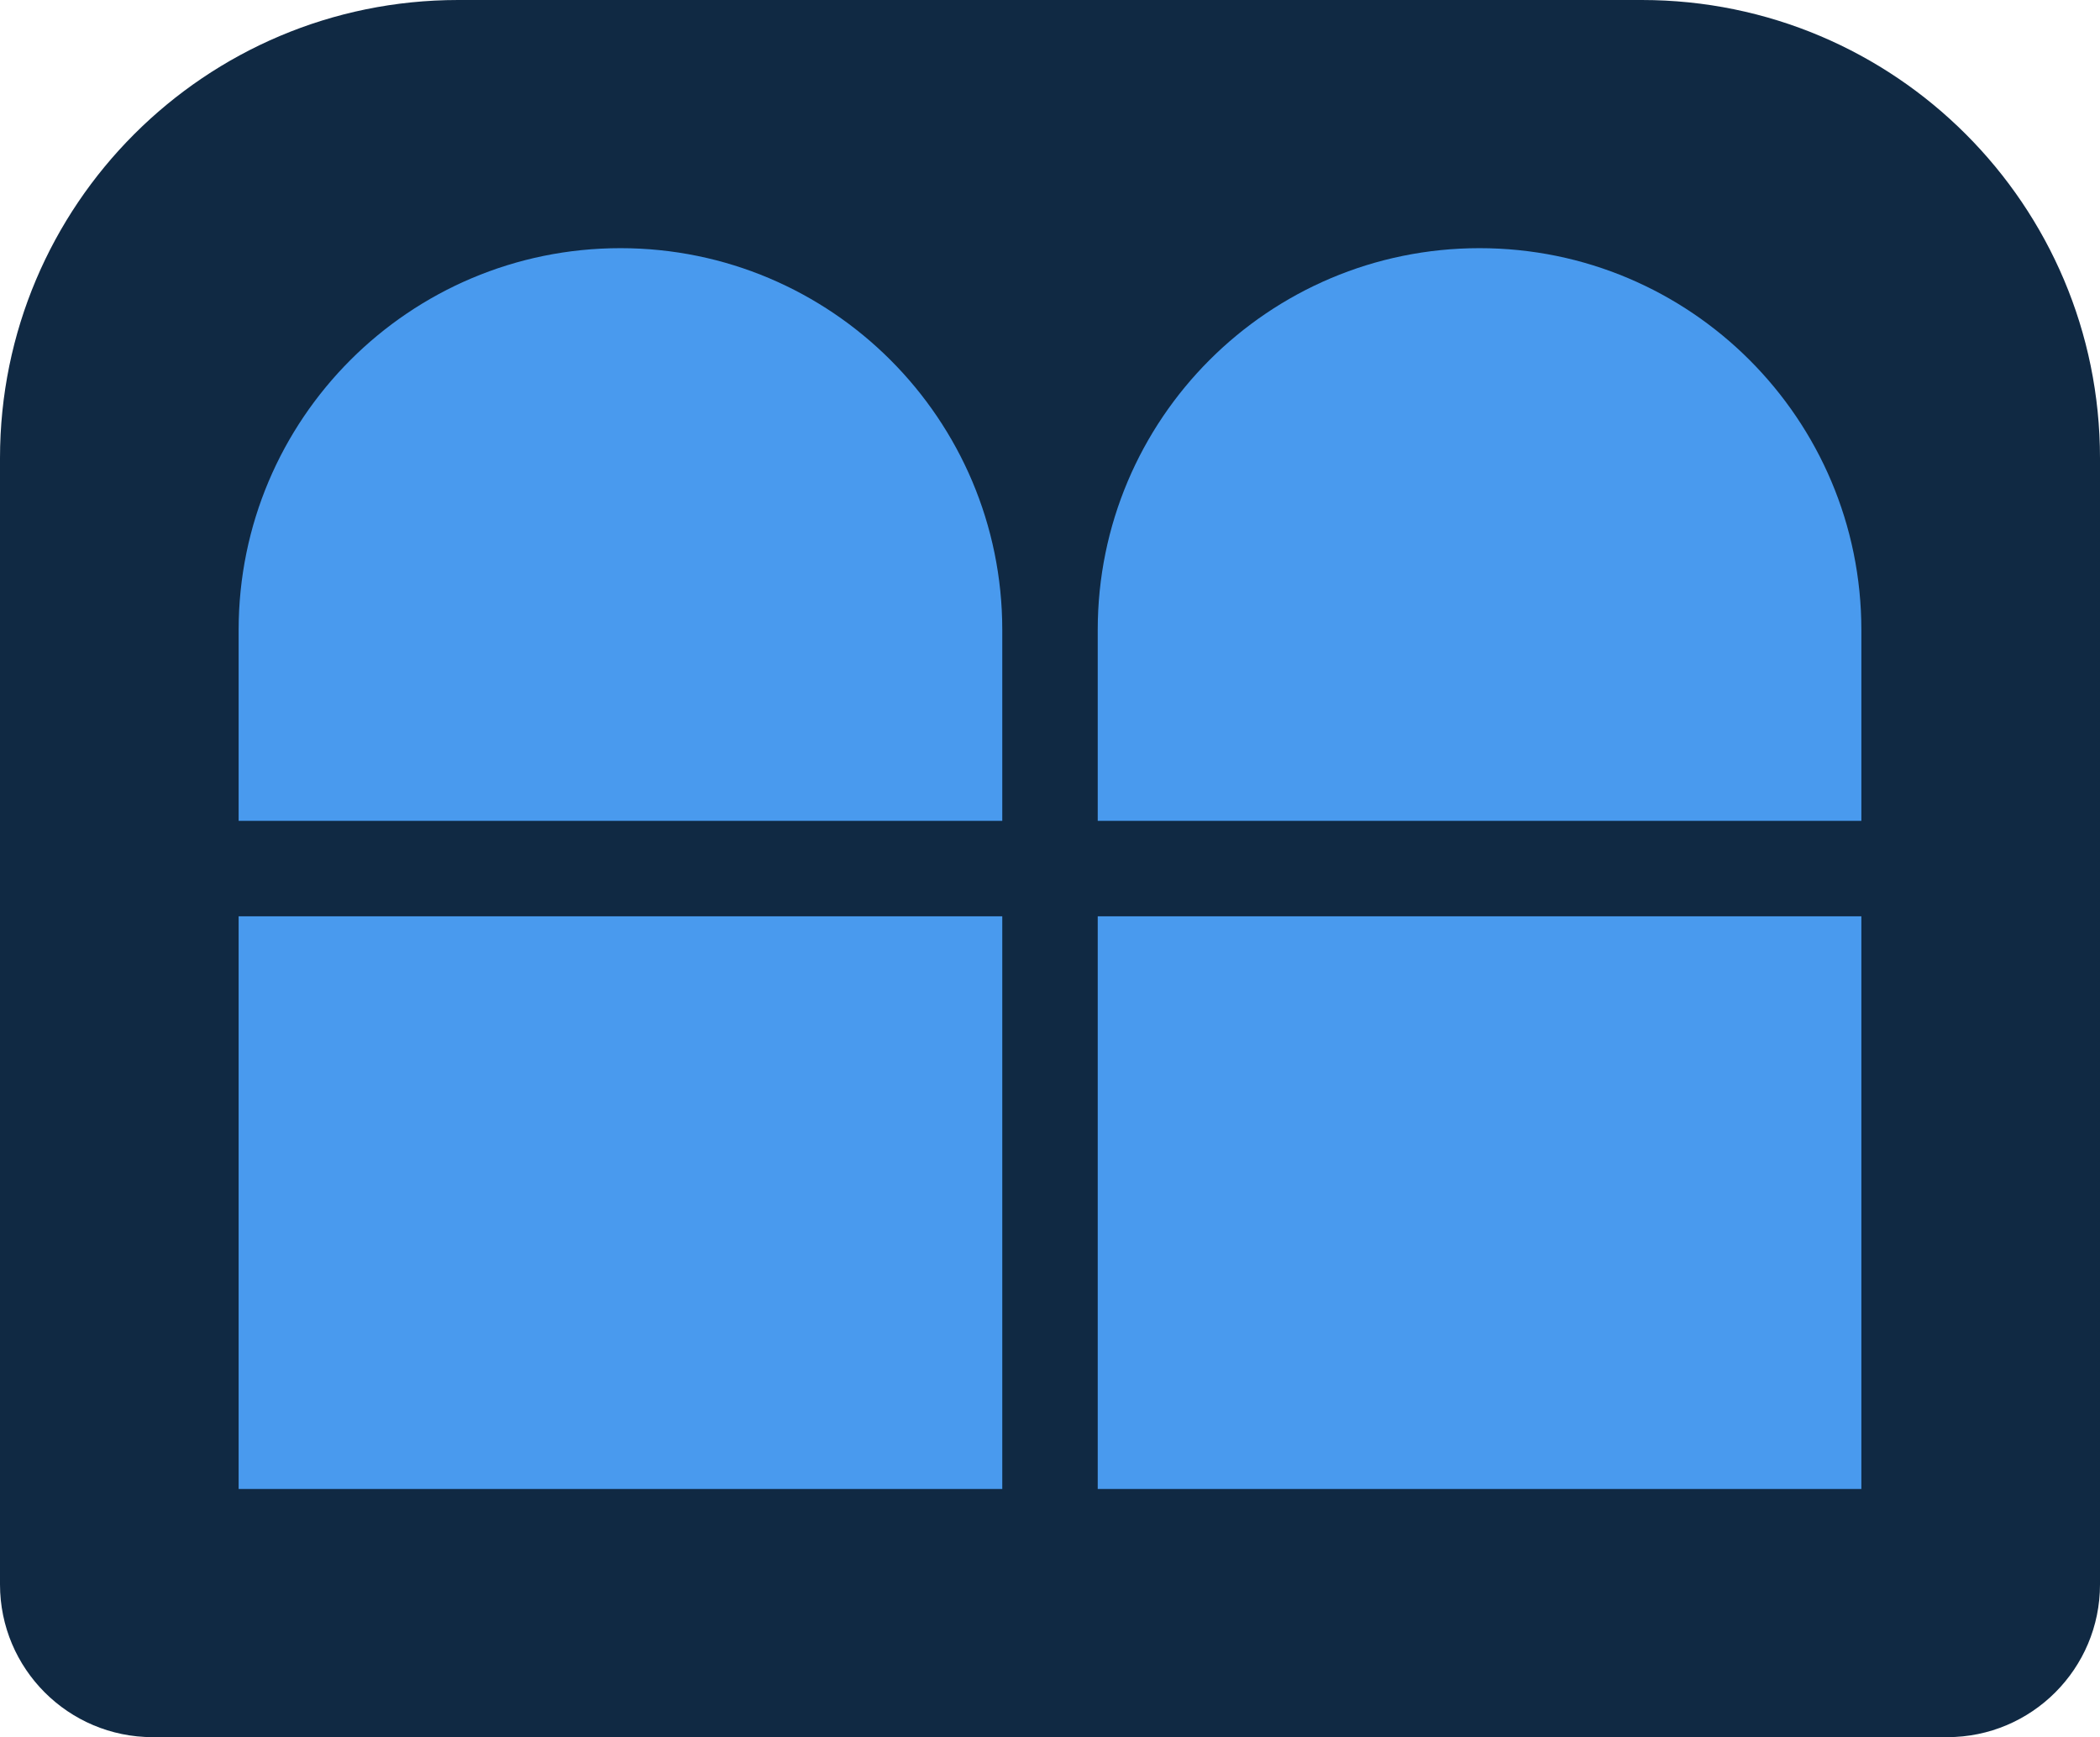 <svg width="110" height="91" viewBox="0 0 110 91" fill="none" xmlns="http://www.w3.org/2000/svg">
<path d="M0 24C0 10.745 10.745 0 24 0H86C99.255 0 110 10.745 110 24V83C110 87.418 106.418 91 102 91H8C3.582 91 0 87.418 0 83V24Z" fill="#102943"/>
<path d="M57.5 43L57.5 33C57.5 21.954 66.454 13 77.5 13V13C88.546 13 97.5 21.954 97.5 33L97.5 43L57.5 43Z" fill="#499AEE"/>
<rect x="57.5" y="78" width="30" height="40" transform="rotate(-90 57.5 78)" fill="#499AEE"/>
<path d="M12.5 43L12.5 33C12.5 21.954 21.454 13 32.5 13V13C43.546 13 52.5 21.954 52.5 33L52.5 43L12.5 43Z" fill="#499AEE"/>
<rect x="12.5" y="78" width="30" height="40" transform="rotate(-90 12.5 78)" fill="#499AEE"/>
</svg>
